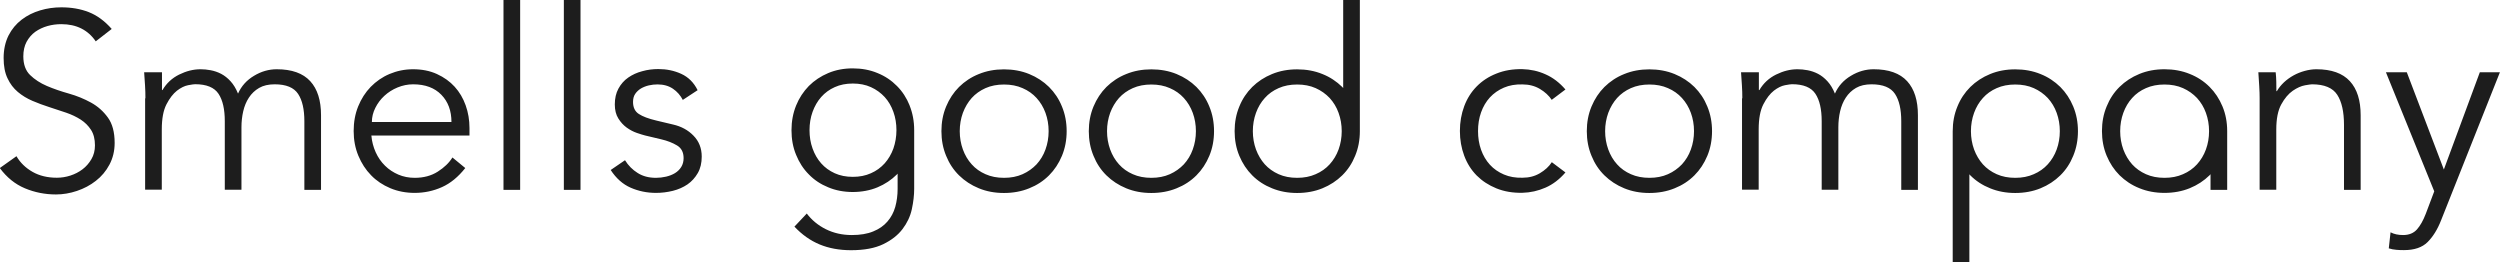 <svg width="572" height="60" viewBox="0 0 572 60" fill="none" xmlns="http://www.w3.org/2000/svg">
<g clip-path="url(#clip0_169_421)">
<path d="M520.679 16.561C520.746 17.299 520.813 18.016 520.813 18.709C520.813 19.426 520.836 20.142 520.836 20.858H520.948C521.374 20.119 521.912 19.47 522.562 18.844C523.212 18.239 523.952 17.702 524.759 17.255C525.566 16.807 526.418 16.471 527.315 16.225C528.212 15.979 529.109 15.845 529.983 15.845C533.436 15.845 535.992 16.762 537.651 18.575C539.31 20.388 540.118 22.984 540.118 26.363V43.439H536.306V28.556C536.306 25.558 535.79 23.275 534.759 21.686C533.728 20.097 531.799 19.291 528.997 19.291C528.795 19.291 528.257 19.358 527.383 19.515C526.508 19.672 525.566 20.097 524.58 20.768C523.593 21.462 522.719 22.492 521.957 23.879C521.194 25.267 520.813 27.169 520.813 29.631V43.417H517.002V22.447C517.002 21.731 516.979 20.791 516.912 19.694C516.845 18.575 516.778 17.523 516.71 16.539H520.634L520.679 16.561ZM21.927 9.489C20.134 6.848 17.488 5.528 14.035 5.528C12.959 5.528 11.905 5.662 10.874 5.953C9.843 6.244 8.901 6.692 8.071 7.273C7.242 7.878 6.592 8.639 6.076 9.579C5.583 10.518 5.336 11.615 5.336 12.891C5.336 14.726 5.852 16.158 6.883 17.165C7.914 18.172 9.215 19.023 10.739 19.672C12.264 20.321 13.946 20.903 15.784 21.417C17.6 21.932 19.282 22.626 20.829 23.476C22.376 24.327 23.654 25.468 24.685 26.9C25.717 28.31 26.232 30.257 26.232 32.697C26.232 34.532 25.829 36.188 25.044 37.665C24.259 39.142 23.228 40.373 21.927 41.38C20.649 42.387 19.192 43.148 17.6 43.685C16.008 44.222 14.394 44.491 12.802 44.491C10.313 44.491 7.937 44.021 5.695 43.081C3.453 42.141 1.547 40.597 -0.045 38.448L3.767 35.74C4.641 37.24 5.874 38.426 7.444 39.321C9.013 40.216 10.874 40.664 13.004 40.664C14.035 40.664 15.067 40.507 16.098 40.172C17.129 39.836 18.049 39.366 18.878 38.739C19.708 38.113 20.38 37.329 20.919 36.412C21.457 35.494 21.726 34.442 21.726 33.256C21.726 31.846 21.434 30.66 20.829 29.72C20.224 28.78 19.439 27.997 18.475 27.37C17.488 26.744 16.39 26.207 15.134 25.781C13.878 25.356 12.6 24.931 11.278 24.506C9.955 24.081 8.677 23.611 7.421 23.073C6.166 22.536 5.067 21.865 4.081 21.037C3.094 20.209 2.309 19.179 1.726 17.926C1.121 16.673 0.829 15.129 0.829 13.249C0.829 11.369 1.211 9.601 1.951 8.124C2.69 6.669 3.699 5.461 4.955 4.498C6.21 3.536 7.623 2.842 9.192 2.372C10.762 1.902 12.376 1.678 14.035 1.678C16.345 1.678 18.43 2.037 20.313 2.775C22.197 3.514 23.945 4.789 25.56 6.624L21.927 9.444V9.489ZM33.272 22.536C33.272 21.529 33.25 20.545 33.183 19.538C33.115 18.53 33.048 17.546 32.981 16.539H37.062V20.612H37.174C38.093 19.045 39.371 17.859 41.008 17.053C42.644 16.248 44.259 15.845 45.873 15.845C46.613 15.845 47.375 15.912 48.205 16.069C49.034 16.225 49.819 16.494 50.604 16.897C51.366 17.299 52.084 17.859 52.756 18.598C53.429 19.336 53.989 20.254 54.46 21.417C55.222 19.694 56.456 18.329 58.115 17.344C59.774 16.337 61.523 15.845 63.316 15.845C66.769 15.845 69.325 16.762 70.984 18.575C72.643 20.388 73.451 22.984 73.451 26.363V43.439H69.639V27.751C69.639 25.02 69.168 22.939 68.204 21.485C67.24 20.03 65.469 19.291 62.846 19.291C61.433 19.291 60.245 19.56 59.281 20.119C58.316 20.679 57.554 21.417 56.949 22.335C56.343 23.253 55.917 24.304 55.648 25.468C55.379 26.632 55.245 27.863 55.245 29.116V43.417H51.433V27.729C51.433 24.998 50.962 22.917 49.998 21.462C49.034 20.008 47.263 19.269 44.64 19.269C44.416 19.269 43.877 19.336 43.048 19.493C42.218 19.649 41.366 20.075 40.492 20.746C39.617 21.44 38.81 22.469 38.093 23.857C37.375 25.244 37.017 27.147 37.017 29.608V43.394H33.205V22.469L33.272 22.536ZM84.975 31.041C85.087 32.383 85.423 33.637 85.961 34.845C86.499 36.031 87.217 37.061 88.091 37.911C88.966 38.784 89.997 39.455 91.141 39.948C92.284 40.44 93.54 40.686 94.885 40.686C96.925 40.686 98.674 40.216 100.154 39.276C101.634 38.336 102.755 37.262 103.517 36.031L106.454 38.448C104.84 40.485 103.068 41.94 101.118 42.812C99.167 43.685 97.105 44.133 94.862 44.133C92.867 44.133 91.006 43.775 89.302 43.059C87.598 42.342 86.118 41.358 84.908 40.104C83.674 38.851 82.71 37.352 81.993 35.629C81.275 33.905 80.917 32.025 80.917 29.989C80.917 27.952 81.253 26.072 81.948 24.349C82.643 22.626 83.607 21.126 84.818 19.873C86.051 18.62 87.486 17.613 89.145 16.919C90.804 16.225 92.576 15.845 94.504 15.845C96.544 15.845 98.36 16.203 99.974 16.941C101.589 17.68 102.934 18.642 104.033 19.851C105.131 21.059 105.961 22.469 106.544 24.103C107.127 25.737 107.418 27.46 107.418 29.295V31.018H84.952L84.975 31.041ZM103.293 27.93C103.293 25.356 102.53 23.275 100.983 21.686C99.436 20.097 97.306 19.291 94.526 19.291C93.293 19.291 92.105 19.538 90.961 20.008C89.818 20.477 88.809 21.126 87.934 21.932C87.06 22.738 86.387 23.655 85.872 24.685C85.356 25.714 85.087 26.788 85.087 27.907H103.293V27.93ZM119.01 43.439H115.198V0H119.01V43.439ZM132.821 43.439H129.009V0H132.821V43.439ZM156.273 22.939C155.69 21.82 154.928 20.947 153.964 20.298C153 19.649 151.834 19.314 150.444 19.314C149.793 19.314 149.121 19.381 148.448 19.538C147.776 19.694 147.17 19.94 146.632 20.254C146.094 20.589 145.668 20.992 145.332 21.485C144.995 21.977 144.838 22.604 144.838 23.32C144.838 24.595 145.287 25.513 146.161 26.072C147.036 26.654 148.358 27.147 150.13 27.572L153.986 28.489C155.869 28.915 157.439 29.765 158.672 31.041C159.928 32.316 160.555 33.928 160.555 35.83C160.555 37.285 160.264 38.538 159.659 39.59C159.053 40.642 158.269 41.514 157.304 42.186C156.318 42.857 155.197 43.349 153.941 43.663C152.663 43.976 151.385 44.133 150.085 44.133C148.022 44.133 146.094 43.73 144.3 42.947C142.507 42.163 140.982 40.821 139.726 38.896L143 36.658C143.762 37.889 144.726 38.851 145.915 39.59C147.081 40.328 148.471 40.686 150.085 40.686C150.847 40.686 151.61 40.597 152.394 40.418C153.157 40.239 153.852 39.97 154.435 39.612C155.017 39.254 155.511 38.784 155.869 38.202C156.228 37.62 156.408 36.949 156.408 36.188C156.408 34.845 155.914 33.883 154.905 33.279C153.896 32.674 152.708 32.204 151.273 31.869L147.596 30.996C147.125 30.884 146.52 30.683 145.713 30.414C144.928 30.145 144.166 29.743 143.404 29.206C142.664 28.668 142.013 27.975 141.475 27.102C140.937 26.251 140.668 25.177 140.668 23.901C140.668 22.514 140.937 21.305 141.498 20.276C142.058 19.247 142.798 18.396 143.74 17.747C144.681 17.098 145.735 16.606 146.946 16.292C148.134 15.957 149.367 15.8 150.623 15.8C152.506 15.8 154.255 16.158 155.869 16.897C157.484 17.635 158.739 18.866 159.614 20.634L156.206 22.872L156.273 22.939ZM244.051 30.011C244.051 32.048 243.692 33.928 242.974 35.651C242.257 37.374 241.27 38.874 240.015 40.127C238.737 41.403 237.235 42.387 235.486 43.081C233.737 43.797 231.809 44.155 229.701 44.155C227.594 44.155 225.71 43.797 223.962 43.081C222.213 42.365 220.711 41.38 219.433 40.127C218.155 38.874 217.168 37.374 216.473 35.651C215.756 33.928 215.397 32.048 215.397 30.011C215.397 27.975 215.756 26.095 216.473 24.372C217.19 22.648 218.177 21.149 219.433 19.896C220.711 18.642 222.213 17.635 223.962 16.941C225.71 16.225 227.616 15.867 229.701 15.867C231.786 15.867 233.737 16.225 235.486 16.941C237.235 17.658 238.737 18.642 240.015 19.896C241.293 21.171 242.279 22.648 242.974 24.372C243.692 26.095 244.051 27.975 244.051 30.011ZM239.925 30.011C239.925 28.512 239.679 27.124 239.208 25.826C238.737 24.528 238.042 23.387 237.167 22.424C236.293 21.462 235.217 20.701 233.961 20.164C232.706 19.605 231.293 19.336 229.724 19.336C228.154 19.336 226.742 19.605 225.486 20.164C224.231 20.724 223.177 21.485 222.325 22.424C221.473 23.387 220.8 24.506 220.307 25.826C219.836 27.124 219.589 28.534 219.589 30.011C219.589 31.488 219.836 32.898 220.307 34.196C220.778 35.494 221.45 36.636 222.325 37.598C223.177 38.56 224.253 39.321 225.486 39.858C226.742 40.418 228.154 40.686 229.724 40.686C231.293 40.686 232.706 40.418 233.961 39.858C235.217 39.299 236.271 38.538 237.167 37.598C238.042 36.636 238.737 35.517 239.208 34.196C239.679 32.898 239.925 31.488 239.925 30.011ZM277.771 30.011C277.771 32.048 277.413 33.928 276.695 35.651C275.978 37.374 274.991 38.874 273.736 40.127C272.458 41.403 270.956 42.387 269.207 43.081C267.458 43.797 265.53 44.155 263.422 44.155C261.315 44.155 259.431 43.797 257.682 43.081C255.934 42.365 254.431 41.38 253.153 40.127C251.875 38.874 250.889 37.374 250.194 35.651C249.476 33.928 249.118 32.048 249.118 30.011C249.118 27.975 249.476 26.095 250.194 24.372C250.911 22.648 251.898 21.149 253.153 19.896C254.431 18.642 255.934 17.635 257.682 16.941C259.431 16.225 261.337 15.867 263.422 15.867C265.507 15.867 267.458 16.225 269.207 16.941C270.956 17.658 272.458 18.642 273.736 19.896C275.014 21.171 276 22.648 276.695 24.372C277.413 26.095 277.771 27.975 277.771 30.011ZM273.624 30.011C273.624 28.512 273.377 27.124 272.906 25.826C272.435 24.528 271.74 23.387 270.866 22.424C269.991 21.462 268.915 20.701 267.66 20.164C266.404 19.605 264.992 19.336 263.422 19.336C261.853 19.336 260.44 19.605 259.185 20.164C257.929 20.724 256.875 21.485 256.023 22.424C255.171 23.387 254.499 24.506 254.005 25.826C253.535 27.124 253.288 28.534 253.288 30.011C253.288 31.488 253.535 32.898 254.005 34.196C254.476 35.494 255.149 36.636 256.023 37.598C256.875 38.56 257.951 39.321 259.185 39.858C260.44 40.418 261.853 40.686 263.422 40.686C264.992 40.686 266.404 40.418 267.66 39.858C268.915 39.299 269.969 38.538 270.866 37.598C271.74 36.636 272.435 35.517 272.906 34.196C273.377 32.898 273.624 31.488 273.624 30.011ZM307.322 0V20.142C307.322 20.142 307.165 19.963 307.098 19.896C305.82 18.642 304.318 17.635 302.569 16.941C300.82 16.225 298.892 15.867 296.784 15.867C294.677 15.867 292.793 16.225 291.045 16.941C289.296 17.658 287.794 18.642 286.516 19.896C285.238 21.171 284.251 22.648 283.556 24.372C282.839 26.095 282.48 27.975 282.48 30.011C282.48 32.048 282.839 33.928 283.556 35.651C284.274 37.374 285.26 38.874 286.516 40.127C287.794 41.403 289.296 42.387 291.045 43.081C292.793 43.797 294.699 44.155 296.784 44.155C298.869 44.155 300.82 43.797 302.569 43.081C304.318 42.365 305.82 41.38 307.098 40.127C308.376 38.874 309.362 37.374 310.057 35.651C310.775 33.928 311.134 32.048 311.134 30.011V0H307.345H307.322ZM306.268 34.196C305.798 35.494 305.103 36.636 304.228 37.598C303.354 38.56 302.277 39.321 301.022 39.858C299.766 40.418 298.354 40.686 296.784 40.686C295.215 40.686 293.802 40.418 292.547 39.858C291.291 39.299 290.238 38.538 289.386 37.598C288.534 36.636 287.861 35.517 287.368 34.196C286.897 32.898 286.65 31.488 286.65 30.011C286.65 28.534 286.897 27.124 287.368 25.826C287.838 24.528 288.511 23.387 289.386 22.424C290.238 21.462 291.314 20.701 292.547 20.164C293.802 19.605 295.215 19.336 296.784 19.336C298.354 19.336 299.766 19.605 301.022 20.164C302.277 20.724 303.331 21.485 304.228 22.424C305.103 23.387 305.798 24.506 306.268 25.826C306.739 27.124 306.986 28.534 306.986 30.011C306.986 31.488 306.739 32.898 306.268 34.196ZM509.58 43.439V29.989C509.58 27.952 509.222 26.072 508.504 24.349C507.787 22.626 506.8 21.126 505.545 19.873C504.267 18.598 502.764 17.613 501.016 16.919C499.267 16.203 497.339 15.845 495.231 15.845C493.124 15.845 491.24 16.203 489.491 16.919C487.743 17.635 486.24 18.62 484.962 19.873C483.684 21.126 482.698 22.626 482.003 24.349C481.285 26.072 480.927 27.952 480.927 29.989C480.927 32.025 481.285 33.905 482.003 35.629C482.72 37.352 483.707 38.851 484.962 40.104C486.24 41.358 487.743 42.365 489.491 43.059C491.24 43.775 493.146 44.133 495.231 44.133C497.316 44.133 499.267 43.775 501.016 43.059C502.764 42.342 504.267 41.358 505.545 40.104C505.634 40.015 505.702 39.925 505.769 39.858V43.439H509.58ZM505.433 30.011C505.433 31.511 505.186 32.898 504.715 34.196C504.244 35.494 503.549 36.636 502.675 37.598C501.8 38.56 500.724 39.321 499.469 39.858C498.213 40.418 496.801 40.686 495.231 40.686C493.662 40.686 492.249 40.418 490.994 39.858C489.738 39.299 488.684 38.538 487.832 37.598C486.98 36.636 486.308 35.517 485.814 34.196C485.343 32.898 485.097 31.488 485.097 30.011C485.097 28.534 485.343 27.124 485.814 25.826C486.285 24.528 486.958 23.387 487.832 22.424C488.684 21.462 489.76 20.701 490.994 20.164C492.249 19.605 493.662 19.336 495.231 19.336C496.801 19.336 498.213 19.605 499.469 20.164C500.724 20.724 501.778 21.485 502.675 22.424C503.549 23.387 504.244 24.506 504.715 25.826C505.186 27.124 505.433 28.534 505.433 30.011ZM355.056 22.872C354.406 21.887 353.487 21.037 352.321 20.343C351.155 19.649 349.81 19.314 348.33 19.314C346.76 19.269 345.348 19.515 344.092 20.052C342.837 20.589 341.783 21.328 340.886 22.29C340.012 23.253 339.339 24.394 338.868 25.714C338.397 27.035 338.173 28.467 338.173 29.989C338.173 31.511 338.397 32.943 338.868 34.263C339.339 35.584 340.012 36.725 340.886 37.687C341.761 38.65 342.837 39.388 344.092 39.925C345.348 40.462 346.76 40.709 348.33 40.664C349.832 40.664 351.155 40.328 352.321 39.635C353.487 38.941 354.406 38.113 355.056 37.106L358.173 39.455C356.827 41.022 355.303 42.186 353.621 42.924C351.94 43.663 350.168 44.066 348.33 44.11C346.133 44.155 344.16 43.819 342.388 43.103C340.617 42.387 339.115 41.403 337.859 40.149C336.604 38.874 335.662 37.374 335.012 35.629C334.362 33.883 334.025 32.003 334.025 29.966C334.025 27.93 334.362 26.05 335.012 24.304C335.662 22.559 336.604 21.059 337.859 19.784C339.115 18.508 340.617 17.523 342.388 16.829C344.16 16.113 346.133 15.778 348.33 15.822C350.168 15.867 351.94 16.248 353.621 17.009C355.303 17.747 356.827 18.911 358.173 20.477L355.056 22.827V22.872ZM391.714 30.011C391.714 32.048 391.355 33.928 390.638 35.651C389.92 37.374 388.934 38.874 387.678 40.127C386.4 41.403 384.898 42.387 383.149 43.081C381.401 43.797 379.472 44.155 377.365 44.155C375.257 44.155 373.374 43.797 371.625 43.081C369.876 42.365 368.374 41.38 367.096 40.127C365.818 38.874 364.832 37.374 364.137 35.651C363.419 33.928 363.06 32.048 363.06 30.011C363.06 27.975 363.419 26.095 364.137 24.372C364.854 22.648 365.84 21.149 367.096 19.896C368.374 18.642 369.876 17.635 371.625 16.941C373.374 16.225 375.28 15.867 377.365 15.867C379.45 15.867 381.401 16.225 383.149 16.941C384.898 17.658 386.4 18.642 387.678 19.896C388.956 21.171 389.943 22.648 390.638 24.372C391.355 26.095 391.714 27.975 391.714 30.011ZM387.589 30.011C387.589 28.512 387.342 27.124 386.871 25.826C386.4 24.528 385.705 23.387 384.831 22.424C383.957 21.462 382.88 20.701 381.625 20.164C380.369 19.605 378.957 19.336 377.387 19.336C375.818 19.336 374.405 19.605 373.15 20.164C371.894 20.724 370.84 21.485 369.988 22.424C369.136 23.387 368.464 24.506 367.97 25.826C367.5 27.124 367.253 28.534 367.253 30.011C367.253 31.488 367.5 32.898 367.97 34.196C368.441 35.494 369.114 36.636 369.988 37.598C370.84 38.56 371.917 39.321 373.15 39.858C374.405 40.418 375.818 40.686 377.387 40.686C378.957 40.686 380.369 40.418 381.625 39.858C382.88 39.299 383.934 38.538 384.831 37.598C385.705 36.636 386.4 35.517 386.871 34.196C387.342 32.898 387.589 31.488 387.589 30.011ZM398.642 22.536C398.642 21.529 398.62 20.545 398.552 19.538C398.485 18.53 398.418 17.546 398.351 16.539H402.431V20.612H402.543C403.463 19.045 404.741 17.859 406.377 17.053C408.014 16.248 409.628 15.845 411.243 15.845C411.983 15.845 412.745 15.912 413.574 16.069C414.404 16.225 415.189 16.494 415.973 16.897C416.736 17.299 417.453 17.859 418.126 18.598C418.799 19.336 419.359 20.254 419.83 21.417C420.592 19.694 421.825 18.329 423.484 17.344C425.144 16.337 426.892 15.845 428.686 15.845C432.139 15.845 434.695 16.762 436.354 18.575C438.013 20.388 438.82 22.984 438.82 26.363V43.439H435.009V27.751C435.009 25.02 434.538 22.939 433.574 21.485C432.61 20.03 430.838 19.291 428.215 19.291C426.803 19.291 425.614 19.56 424.65 20.119C423.686 20.679 422.924 21.417 422.319 22.335C421.713 23.253 421.287 24.304 421.018 25.468C420.749 26.632 420.615 27.863 420.615 29.116V43.417H416.803V27.729C416.803 24.998 416.332 22.917 415.368 21.462C414.404 20.008 412.633 19.269 410.01 19.269C409.785 19.269 409.247 19.336 408.418 19.493C407.588 19.649 406.736 20.075 405.862 20.746C404.987 21.44 404.18 22.469 403.463 23.857C402.745 25.244 402.386 27.147 402.386 29.608V43.394H398.575V22.469L398.642 22.536ZM474.357 24.372C473.64 22.648 472.653 21.149 471.398 19.896C470.12 18.642 468.618 17.635 466.869 16.941C465.12 16.225 463.192 15.867 461.084 15.867C458.977 15.867 457.093 16.225 455.344 16.941C453.596 17.658 452.093 18.642 450.815 19.896C449.537 21.171 448.551 22.648 447.856 24.372C447.138 26.095 446.78 27.975 446.78 30.011V60.022H450.591V39.881C450.591 39.881 450.748 40.06 450.815 40.127C452.093 41.403 453.596 42.387 455.344 43.081C457.093 43.797 458.999 44.155 461.084 44.155C463.169 44.155 465.12 43.797 466.869 43.081C468.618 42.365 470.12 41.38 471.398 40.127C472.676 38.874 473.662 37.374 474.357 35.651C475.075 33.928 475.434 32.048 475.434 30.011C475.434 27.975 475.075 26.095 474.357 24.372ZM470.568 34.196C470.097 35.494 469.402 36.636 468.528 37.598C467.653 38.56 466.577 39.321 465.322 39.858C464.066 40.418 462.654 40.686 461.084 40.686C459.515 40.686 458.102 40.418 456.847 39.858C455.591 39.299 454.537 38.538 453.685 37.598C452.833 36.636 452.161 35.517 451.667 34.196C451.197 32.898 450.95 31.488 450.95 30.011C450.95 28.534 451.197 27.124 451.667 25.826C452.138 24.528 452.811 23.387 453.685 22.424C454.537 21.462 455.613 20.701 456.847 20.164C458.102 19.605 459.515 19.336 461.084 19.336C462.654 19.336 464.066 19.605 465.322 20.164C466.577 20.724 467.631 21.485 468.528 22.424C469.402 23.387 470.097 24.506 470.568 25.826C471.039 27.124 471.286 28.534 471.286 30.011C471.286 31.488 471.039 32.898 470.568 34.196ZM559.153 38.784L567.381 16.539H571.978L558.503 50.444C557.696 52.503 556.664 54.159 555.431 55.39C554.198 56.621 552.382 57.225 550.05 57.225C549.467 57.225 548.884 57.225 548.301 57.158C547.696 57.113 547.113 57.001 546.552 56.822L546.956 53.152C547.763 53.577 548.727 53.778 549.826 53.778C551.171 53.778 552.225 53.353 552.987 52.503C553.749 51.652 554.422 50.466 555.005 48.944L556.956 43.775L545.902 16.539H550.678L559.153 38.784ZM208.132 24.148C207.437 22.424 206.473 20.925 205.218 19.672C203.985 18.419 202.505 17.411 200.778 16.718C199.074 16.002 197.169 15.643 195.106 15.643C193.043 15.643 191.205 16.002 189.501 16.718C187.797 17.434 186.317 18.419 185.061 19.672C183.828 20.947 182.842 22.424 182.147 24.148C181.452 25.871 181.093 27.751 181.093 29.787C181.093 31.824 181.429 33.704 182.147 35.427C182.842 37.15 183.806 38.65 185.061 39.903C186.295 41.179 187.774 42.163 189.501 42.857C191.205 43.573 193.088 43.931 195.106 43.931C197.124 43.931 199.074 43.573 200.778 42.857C202.482 42.141 203.962 41.156 205.218 39.903C205.263 39.858 205.307 39.791 205.375 39.724V43.215C205.375 44.67 205.195 46.035 204.837 47.333C204.478 48.609 203.872 49.728 203.043 50.69C202.213 51.652 201.137 52.413 199.792 52.95C198.447 53.51 196.81 53.778 194.904 53.778C192.707 53.778 190.734 53.331 188.94 52.436C187.147 51.541 185.712 50.332 184.591 48.855L181.766 51.854C183.492 53.689 185.42 55.054 187.528 55.927C189.635 56.8 192.034 57.247 194.725 57.247C197.752 57.247 200.218 56.777 202.101 55.86C203.985 54.942 205.442 53.801 206.496 52.413C207.549 51.026 208.267 49.526 208.626 47.87C208.984 46.214 209.164 44.67 209.164 43.215V29.765C209.164 27.729 208.805 25.849 208.11 24.125L208.132 24.148ZM204.411 33.972C203.94 35.27 203.267 36.412 202.415 37.374C201.541 38.336 200.509 39.097 199.276 39.635C198.043 40.194 196.675 40.462 195.128 40.462C193.581 40.462 192.214 40.194 190.98 39.635C189.747 39.075 188.716 38.314 187.886 37.374C187.034 36.412 186.384 35.293 185.913 33.972C185.443 32.674 185.218 31.265 185.218 29.787C185.218 28.31 185.443 26.9 185.913 25.602C186.384 24.304 187.034 23.163 187.886 22.201C188.738 21.238 189.77 20.477 190.98 19.94C192.214 19.381 193.581 19.112 195.128 19.112C196.675 19.112 198.043 19.381 199.276 19.94C200.509 20.5 201.541 21.261 202.415 22.201C203.29 23.163 203.94 24.282 204.411 25.602C204.881 26.9 205.106 28.31 205.106 29.787C205.106 31.265 204.859 32.674 204.411 33.972Z" fill="#1D1D1D"/>
</g>
<defs>
<clipPath id="clip0_169_421">
<rect width="572" height="60" fill="white"/>
</clipPath>
</defs>
</svg>
